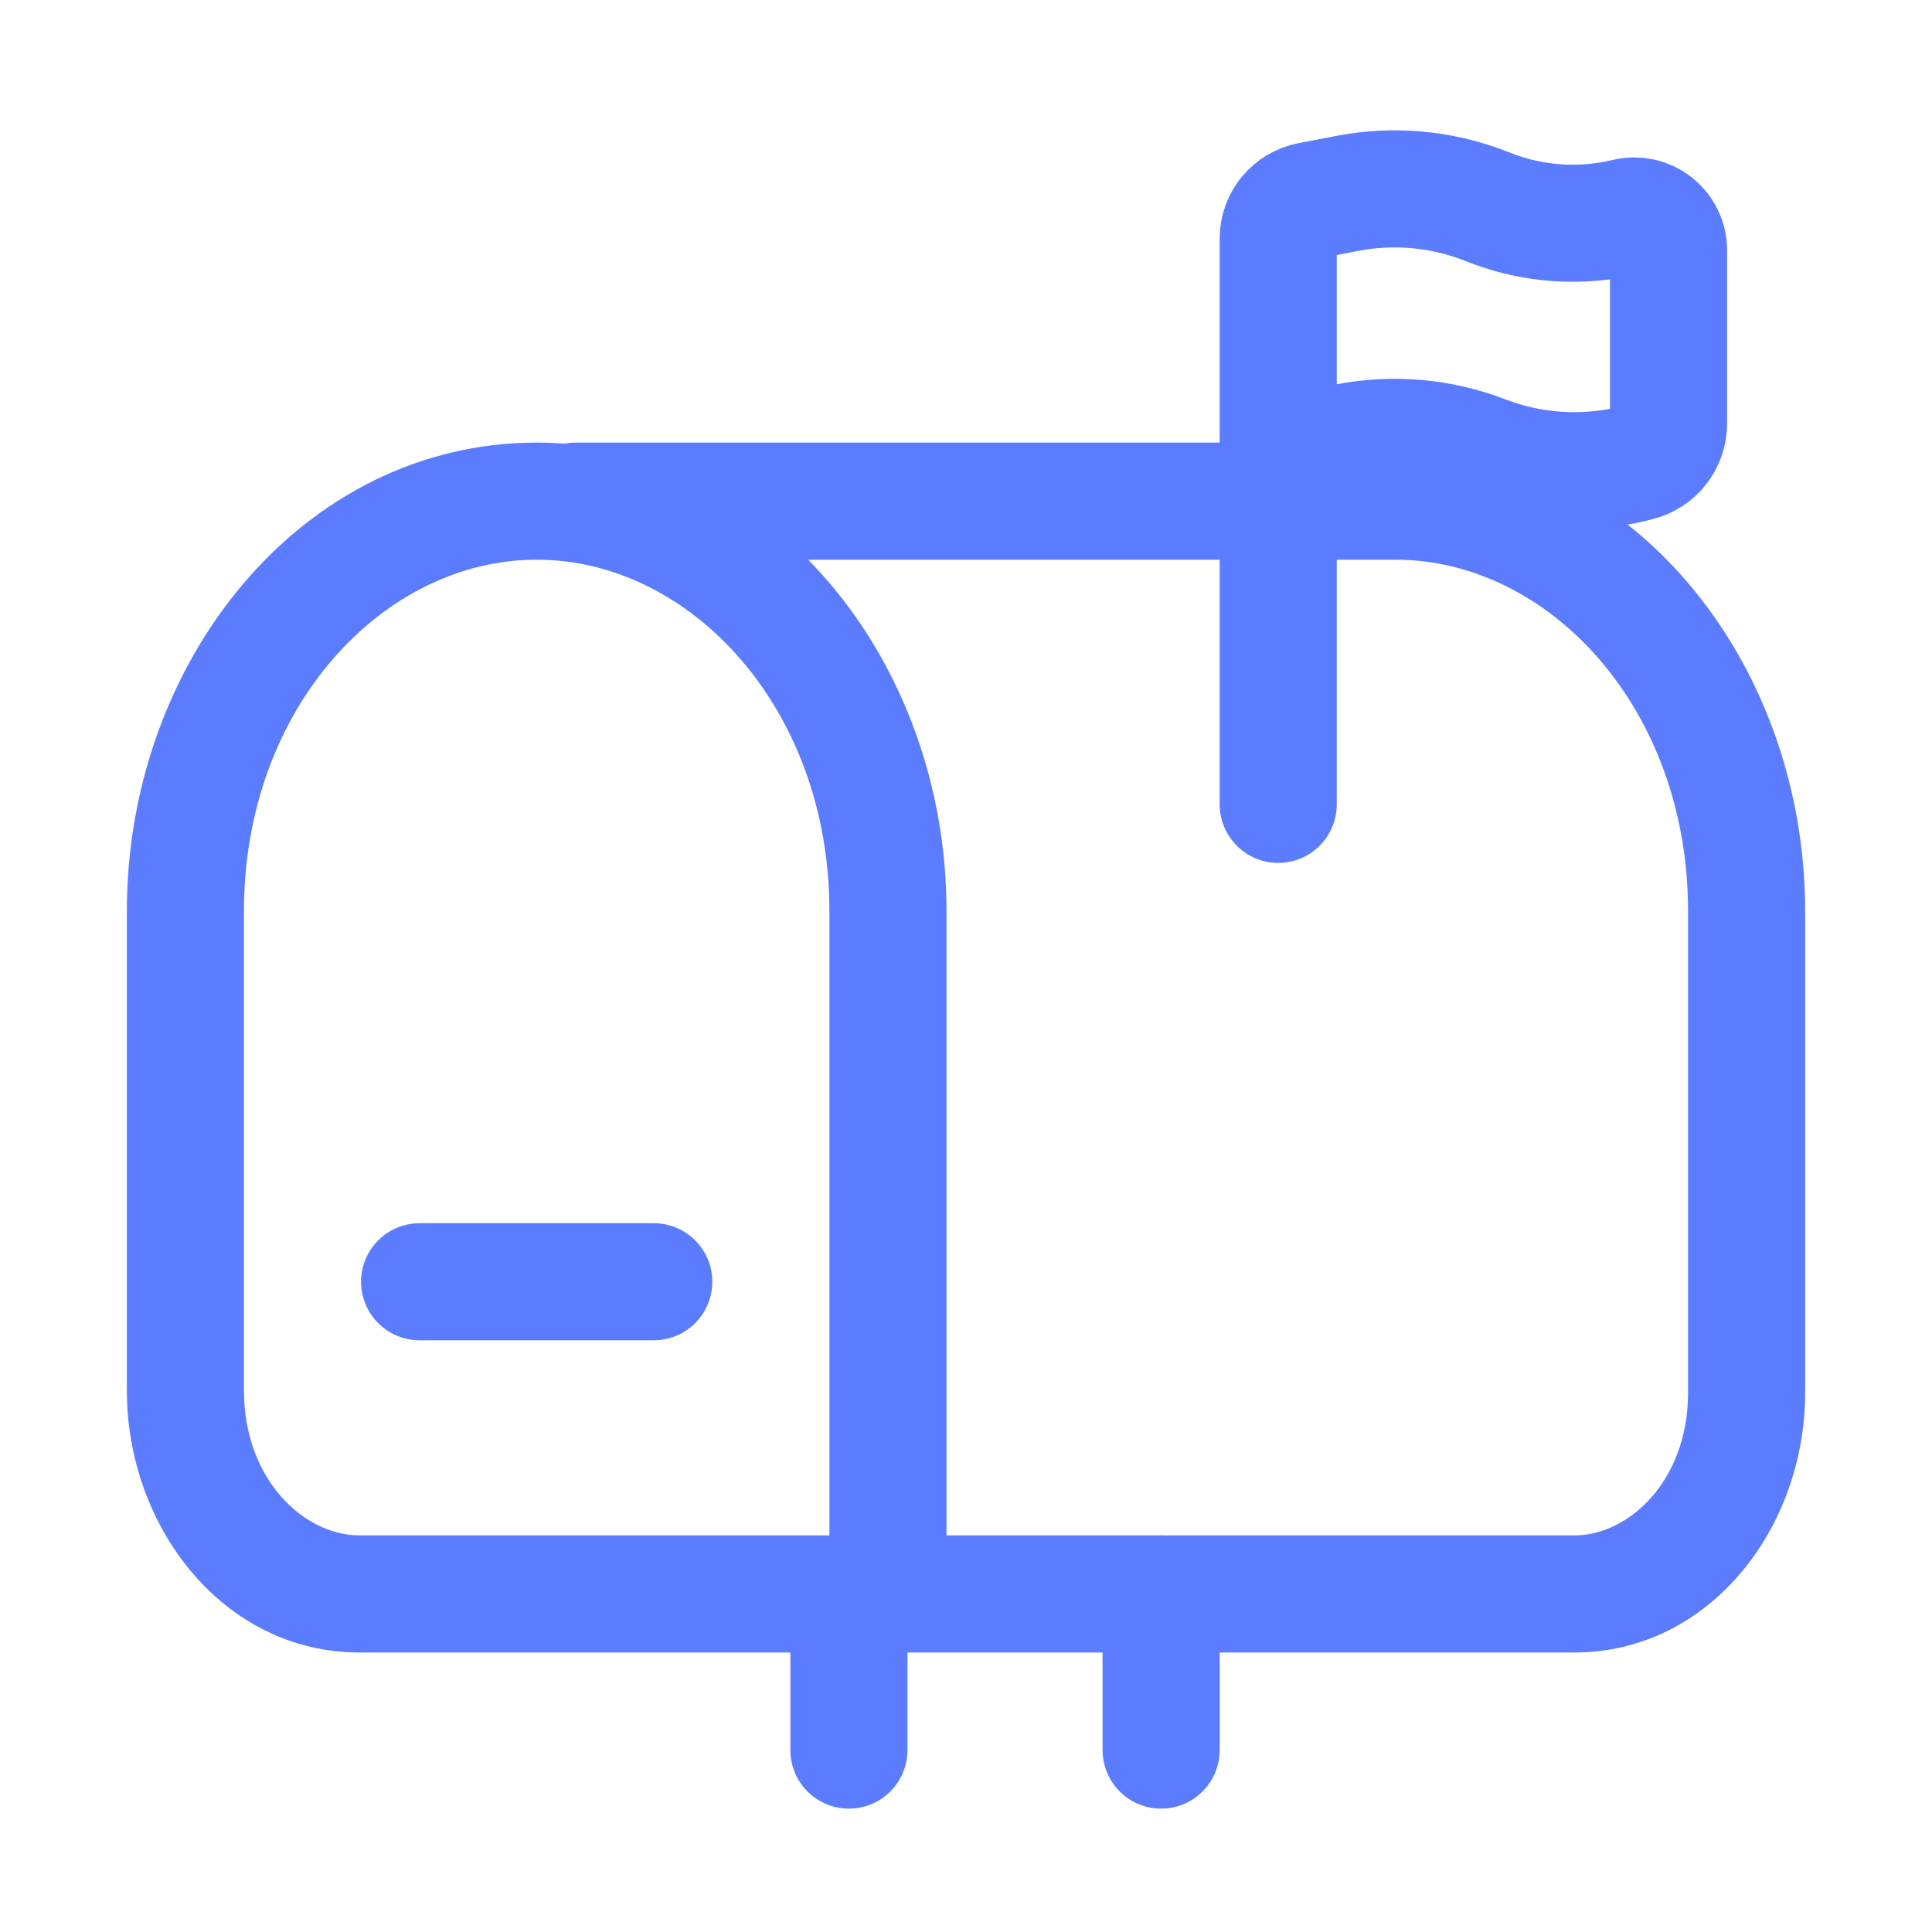 <svg width="33" height="33" viewBox="0 0 33 33" fill="none" xmlns="http://www.w3.org/2000/svg">
    <path d="M14.5 29.893V27.226M19.833 29.893V27.226" stroke="#5B7CFF" stroke-width="2" stroke-linecap="round"/>
    <path d="M15.167 27.226V28.226H16.167V27.226H15.167ZM19.167 26.226C18.614 26.226 18.167 26.674 18.167 27.226C18.167 27.779 18.614 28.226 19.167 28.226V27.226V26.226ZM23.833 7.56C23.281 7.56 22.833 8.007 22.833 8.56C22.833 9.112 23.281 9.56 23.833 9.56V8.56V7.56ZM9.833 7.56C9.281 7.56 8.833 8.007 8.833 8.56C8.833 9.112 9.281 9.56 9.833 9.56V8.56V7.56ZM12.5 26.226C11.948 26.226 11.5 26.674 11.5 27.226C11.5 27.779 11.948 28.226 12.5 28.226V27.226V26.226ZM20.5 28.226C21.052 28.226 21.5 27.779 21.5 27.226C21.5 26.674 21.052 26.226 20.5 26.226V27.226V28.226ZM15.167 15.56H14.167V27.226H15.167H16.167V15.56H15.167ZM15.167 27.226V26.226H6.143V27.226V28.226H15.167V27.226ZM3.167 23.753H4.167V15.56H3.167H2.167V23.753H3.167ZM6.143 27.226V26.226C5.191 26.226 4.167 25.269 4.167 23.753H3.167H2.167C2.167 26.073 3.808 28.226 6.143 28.226V27.226ZM9.167 8.56V9.56C11.789 9.56 14.167 12.096 14.167 15.56H15.167H16.167C16.167 11.291 13.172 7.56 9.167 7.56V8.56ZM9.167 8.56V7.56C5.162 7.56 2.167 11.291 2.167 15.56H3.167H4.167C4.167 12.096 6.544 9.56 9.167 9.56V8.56ZM29.833 15.56H28.833V23.793H29.833H30.833V15.56H29.833ZM26.891 27.226V26.226H19.167V27.226V28.226H26.891V27.226ZM29.833 23.793H28.833C28.833 25.287 27.825 26.226 26.891 26.226V27.226V28.226C29.207 28.226 30.833 26.091 30.833 23.793H29.833ZM29.833 15.56H30.833C30.833 11.291 27.838 7.56 23.833 7.56V8.56V9.56C26.456 9.56 28.833 12.096 28.833 15.56H29.833ZM9.833 8.56V9.56H24.5V8.56V7.56H9.833V8.56ZM12.5 27.226V28.226H20.5V27.226V26.226H12.5V27.226Z" fill="#5B7CFF"/>
    <path d="M7.167 21.893H11.167" stroke="#5B7CFF" stroke-width="2" stroke-linecap="round"/>
    <path d="M21.833 13.739V7.774M21.833 7.774V4.073C21.833 3.758 22.057 3.488 22.366 3.428L23.014 3.303C23.798 3.152 24.609 3.224 25.355 3.511L25.46 3.552C26.199 3.837 27.008 3.89 27.777 3.705C28.146 3.616 28.5 3.895 28.5 4.274V7.236C28.5 7.552 28.283 7.826 27.976 7.9L27.887 7.922C27.046 8.125 26.163 8.066 25.355 7.755C24.609 7.468 23.798 7.396 23.014 7.547L21.833 7.774Z" stroke="#5B7CFF" stroke-width="2" stroke-linecap="round"/>
</svg>
